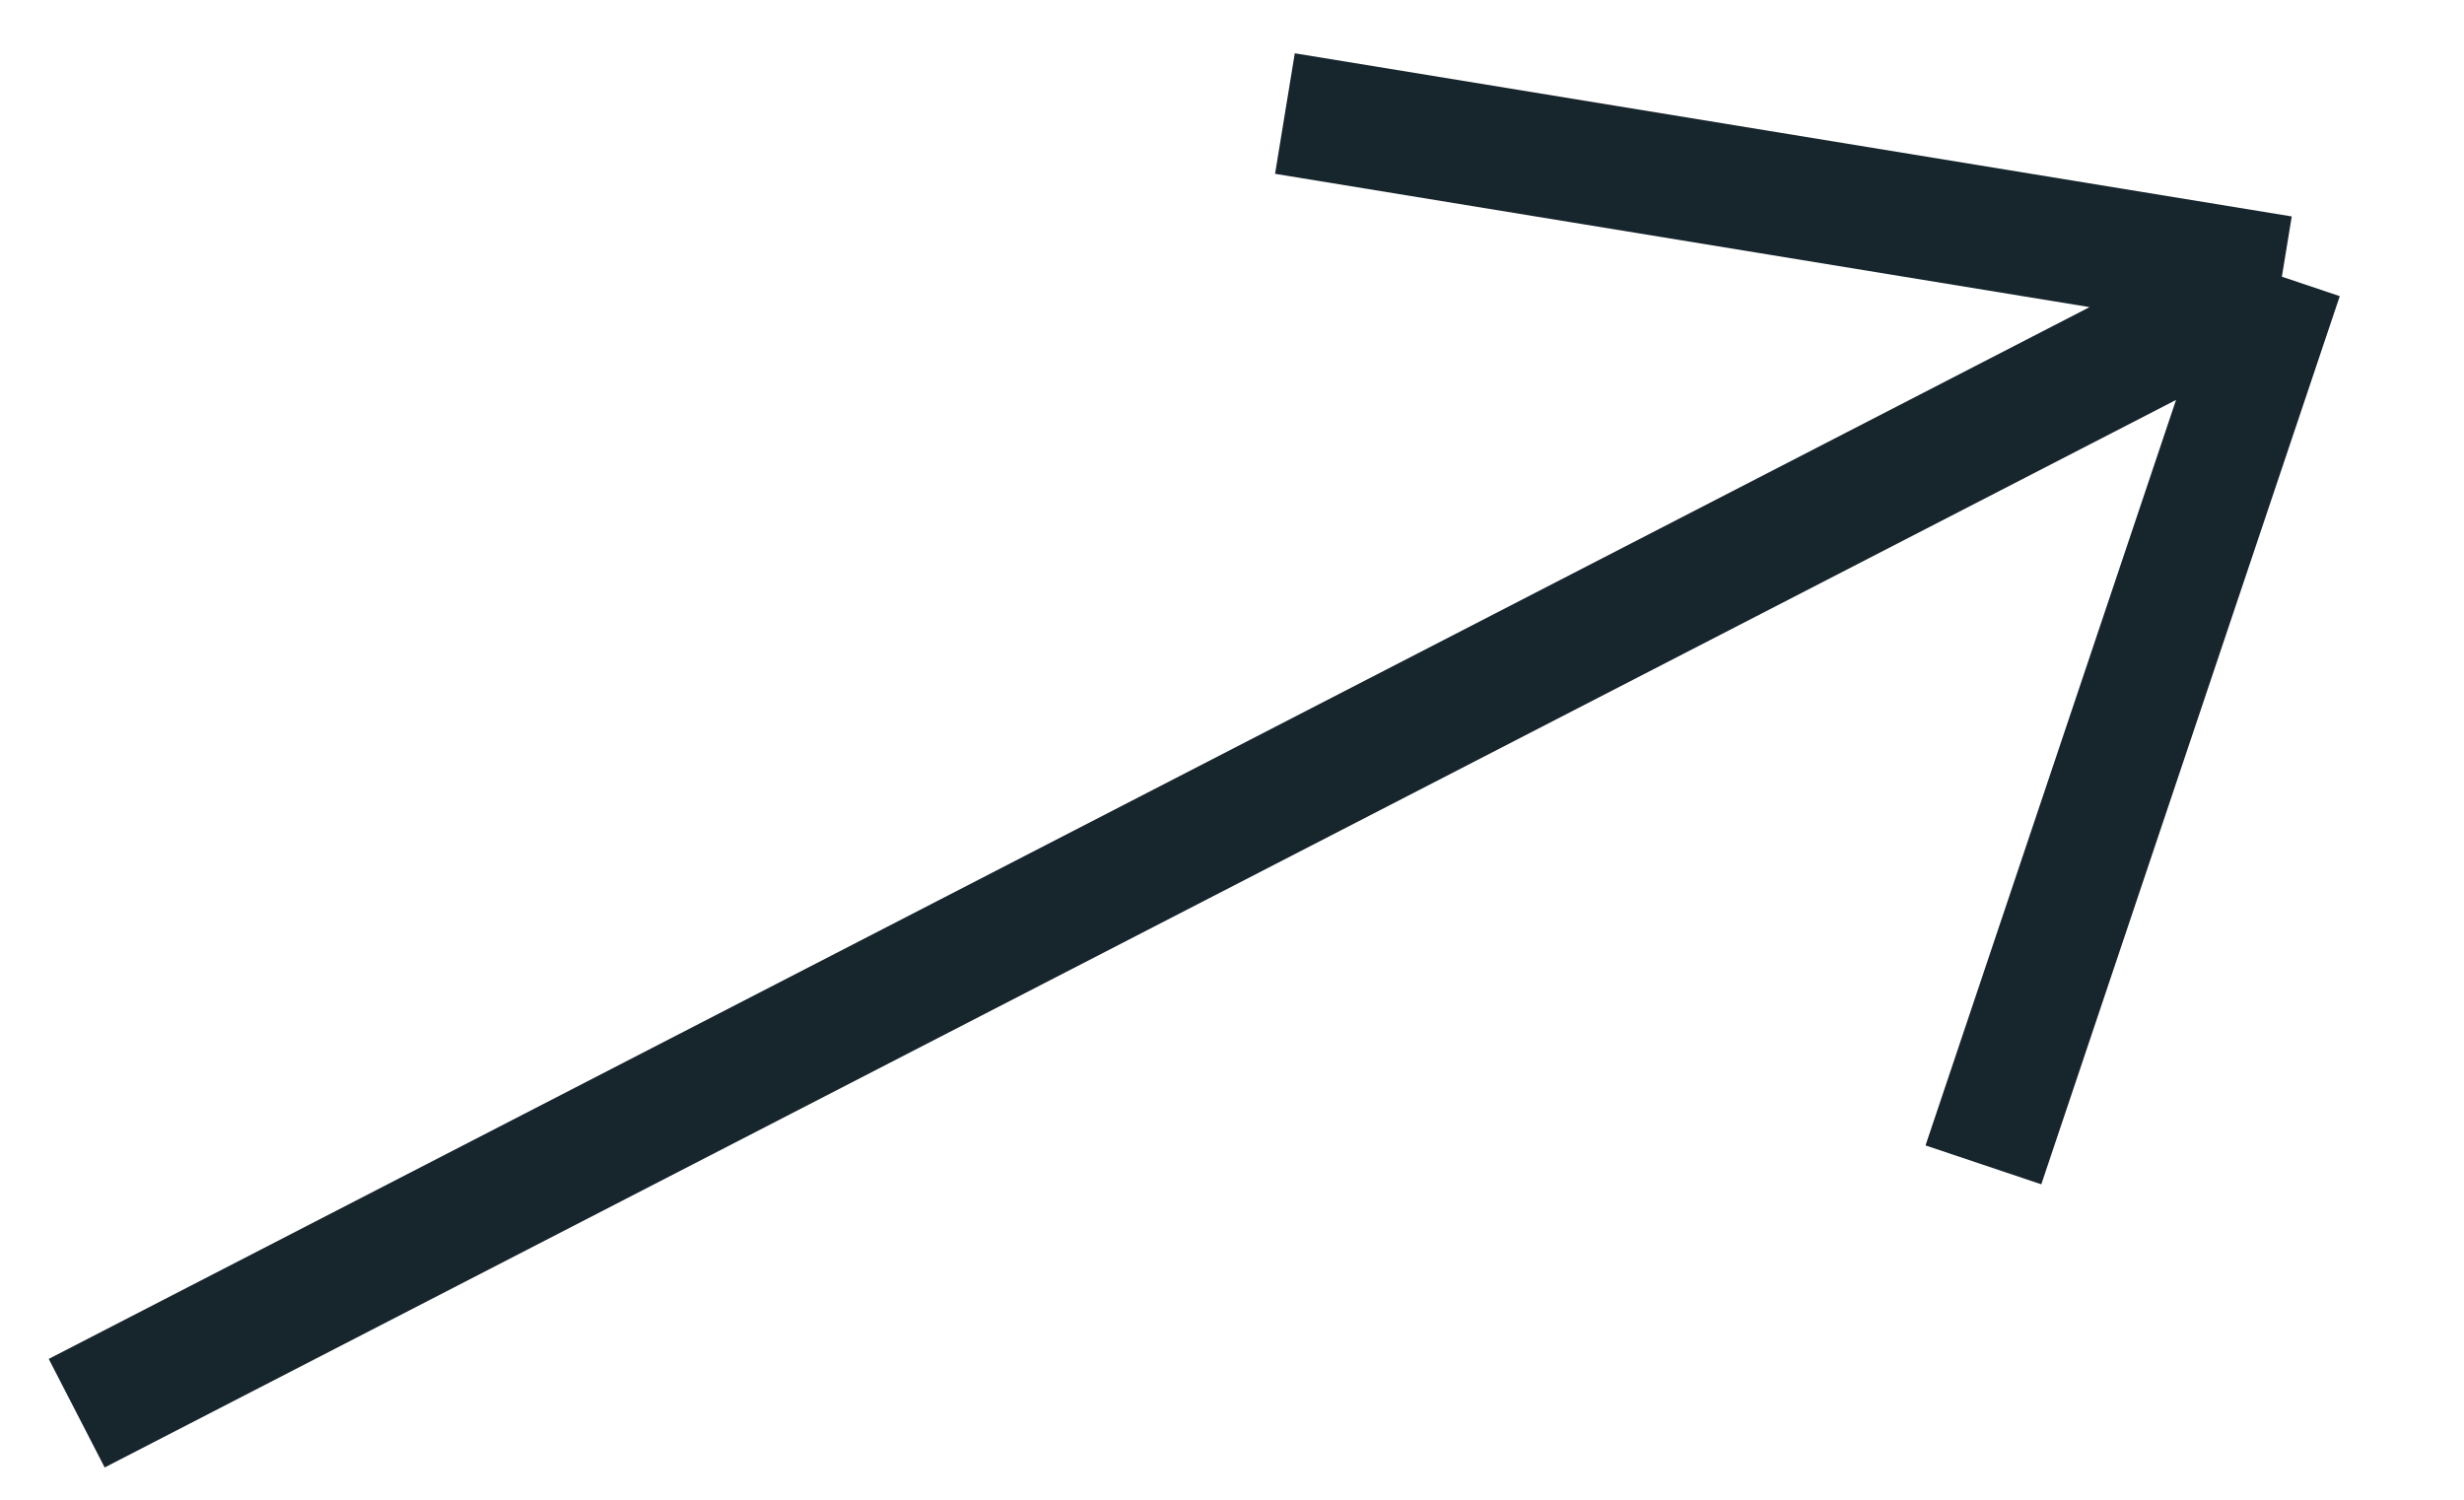 <?xml version="1.0" encoding="UTF-8"?> <svg xmlns="http://www.w3.org/2000/svg" width="23" height="14" viewBox="0 0 23 14" fill="none"><path d="M0.716 13.192L21.3 2.583M21.3 2.583L11.994 1.06M21.3 2.583L18.514 10.874" stroke="#17252D" stroke-width="1.14"></path></svg> 
